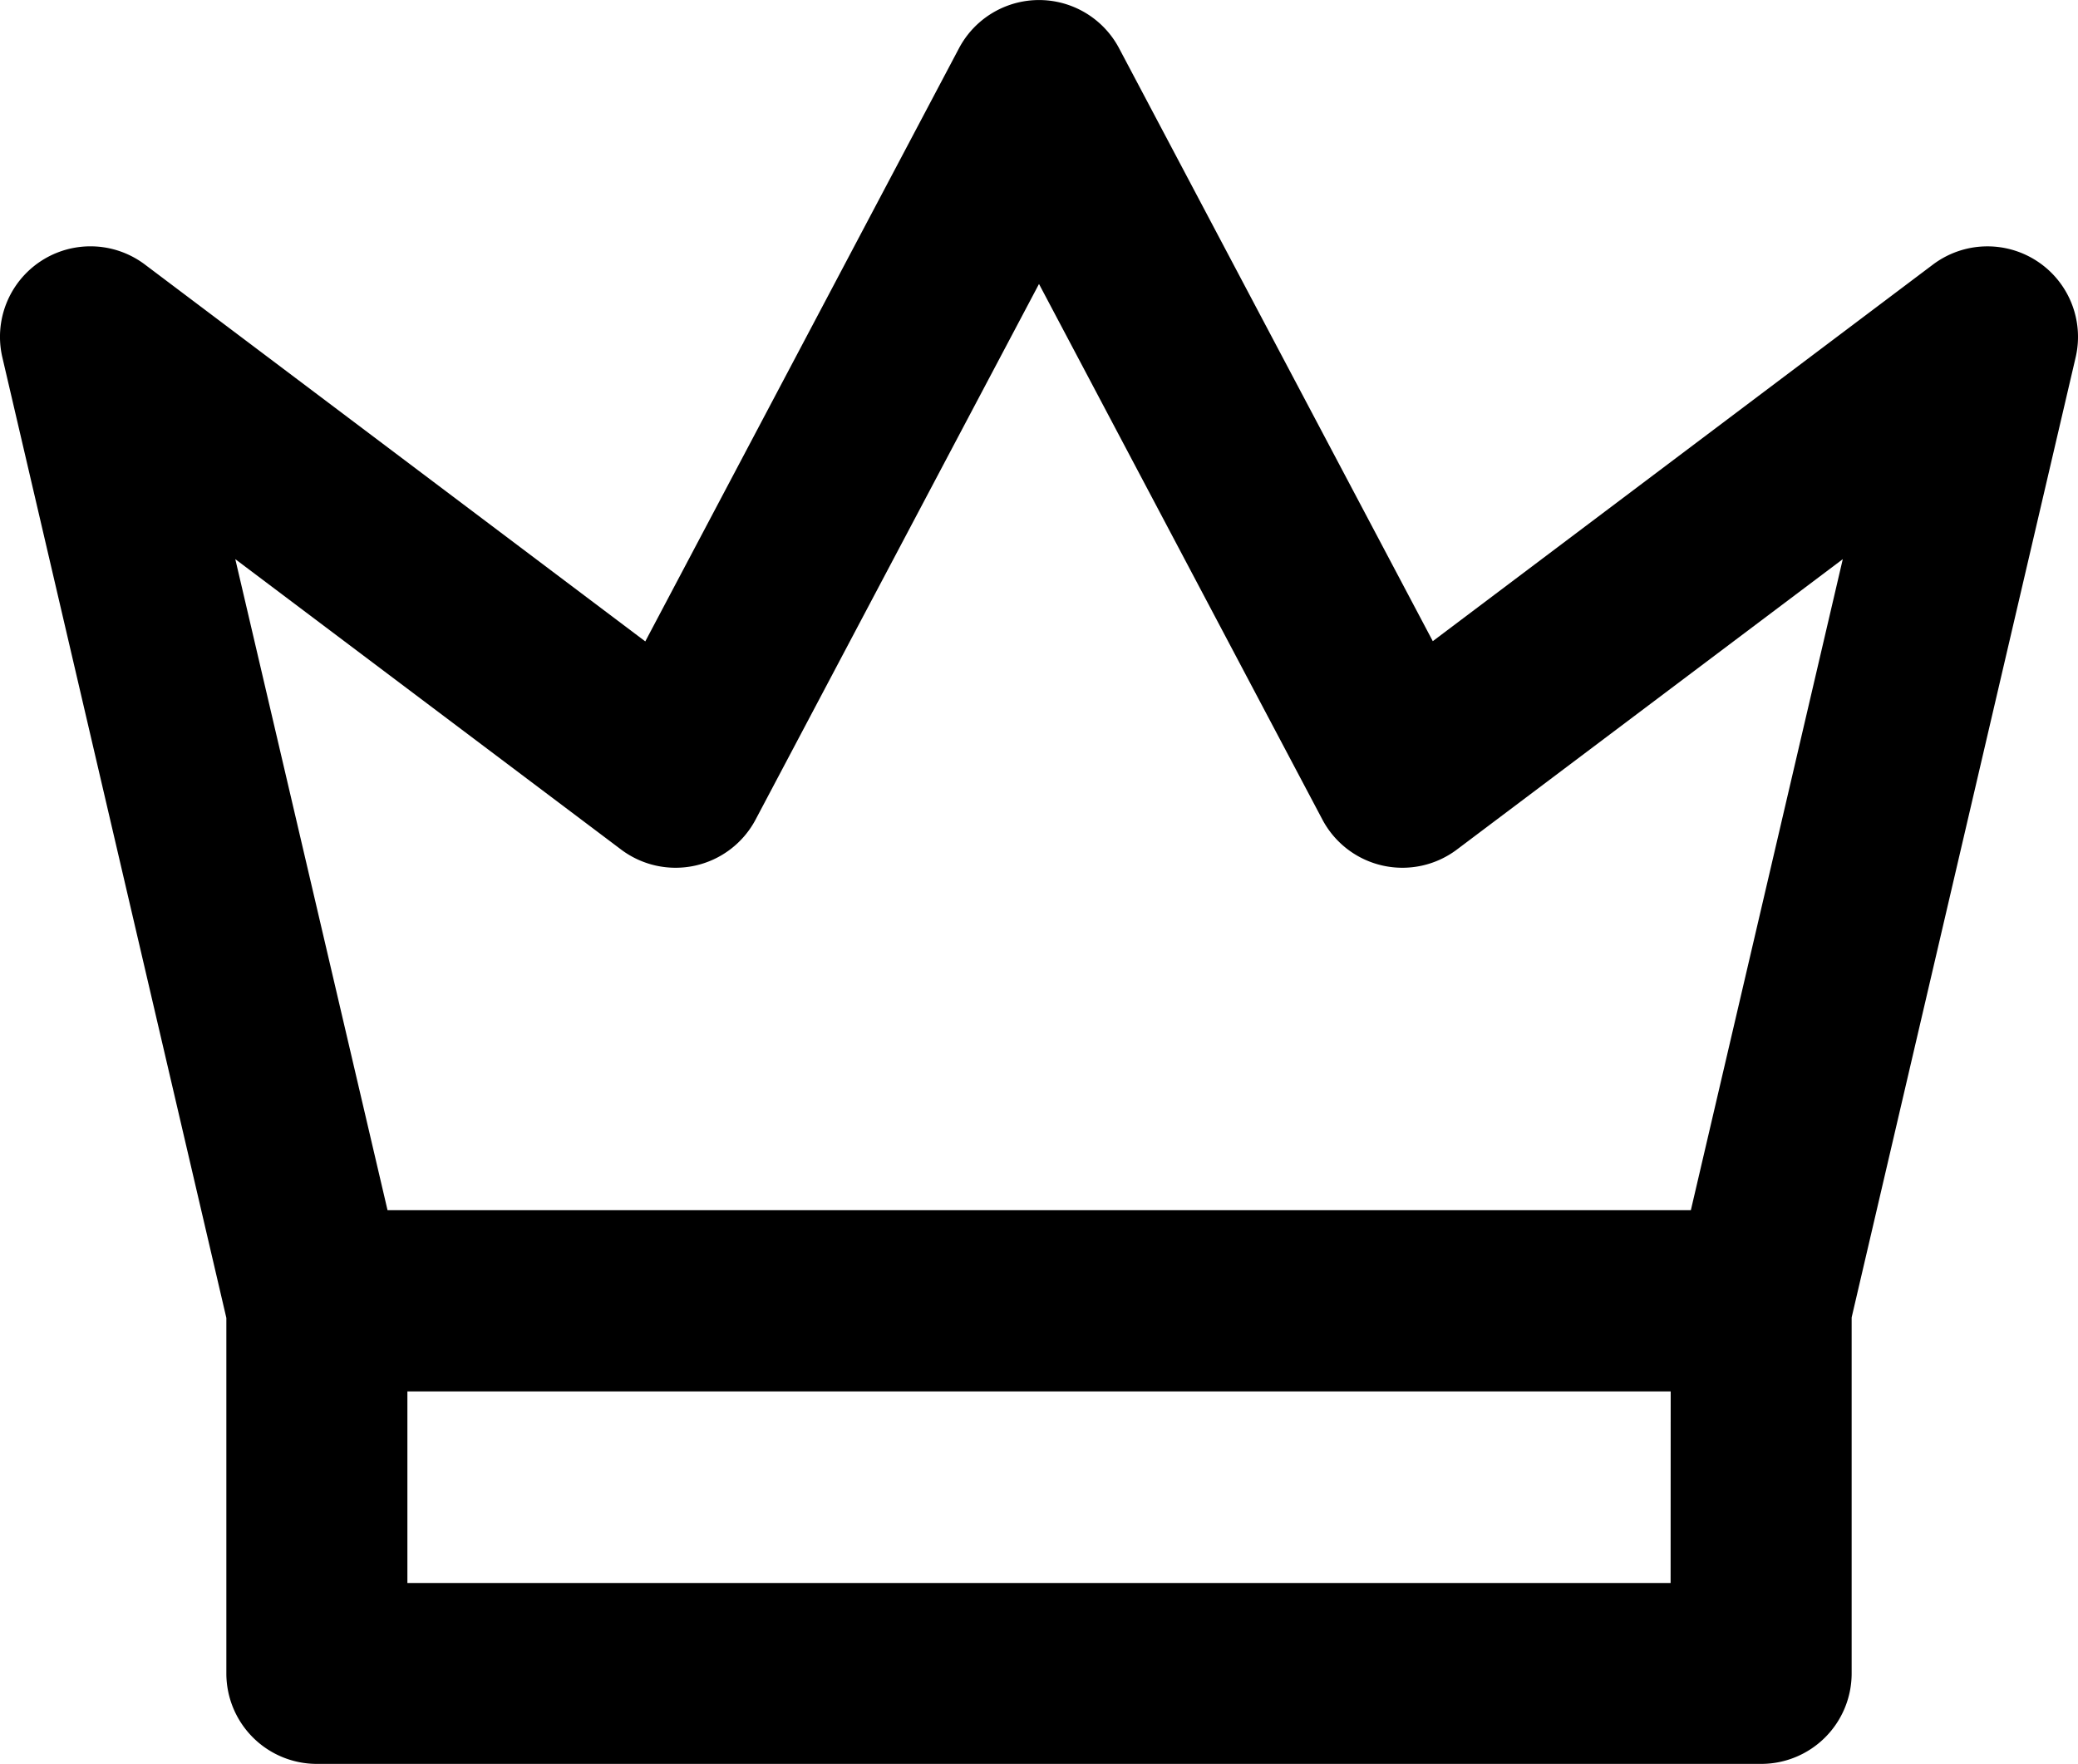 <svg xmlns="http://www.w3.org/2000/svg" width="26.274" height="22.302" viewBox="0 0 26.274 22.302">
  <path fill="currentColor" d="M25.754,3.3a1.146,1.146,0,0,0-1.313.044L18.116,8.106,14.149.609a1.145,1.145,0,0,0-2.023,0l-3.967,7.5L1.833,3.345A1.144,1.144,0,0,0,.03,4.519L2.862,16.662v4.5A1.144,1.144,0,0,0,4.006,22.3H22.268a1.144,1.144,0,0,0,1.144-1.144v-4.5L26.244,4.519a1.144,1.144,0,0,0-.49-1.219m-17.9,7.441a1.145,1.145,0,0,0,1.7-.38l3.583-6.771,3.583,6.771a1.145,1.145,0,0,0,1.7.38L23.3,7.069,21.379,15.3H4.9L2.975,7.069Zm13.269,9.272H5.151V17.591H21.124Z"/>
</svg>

